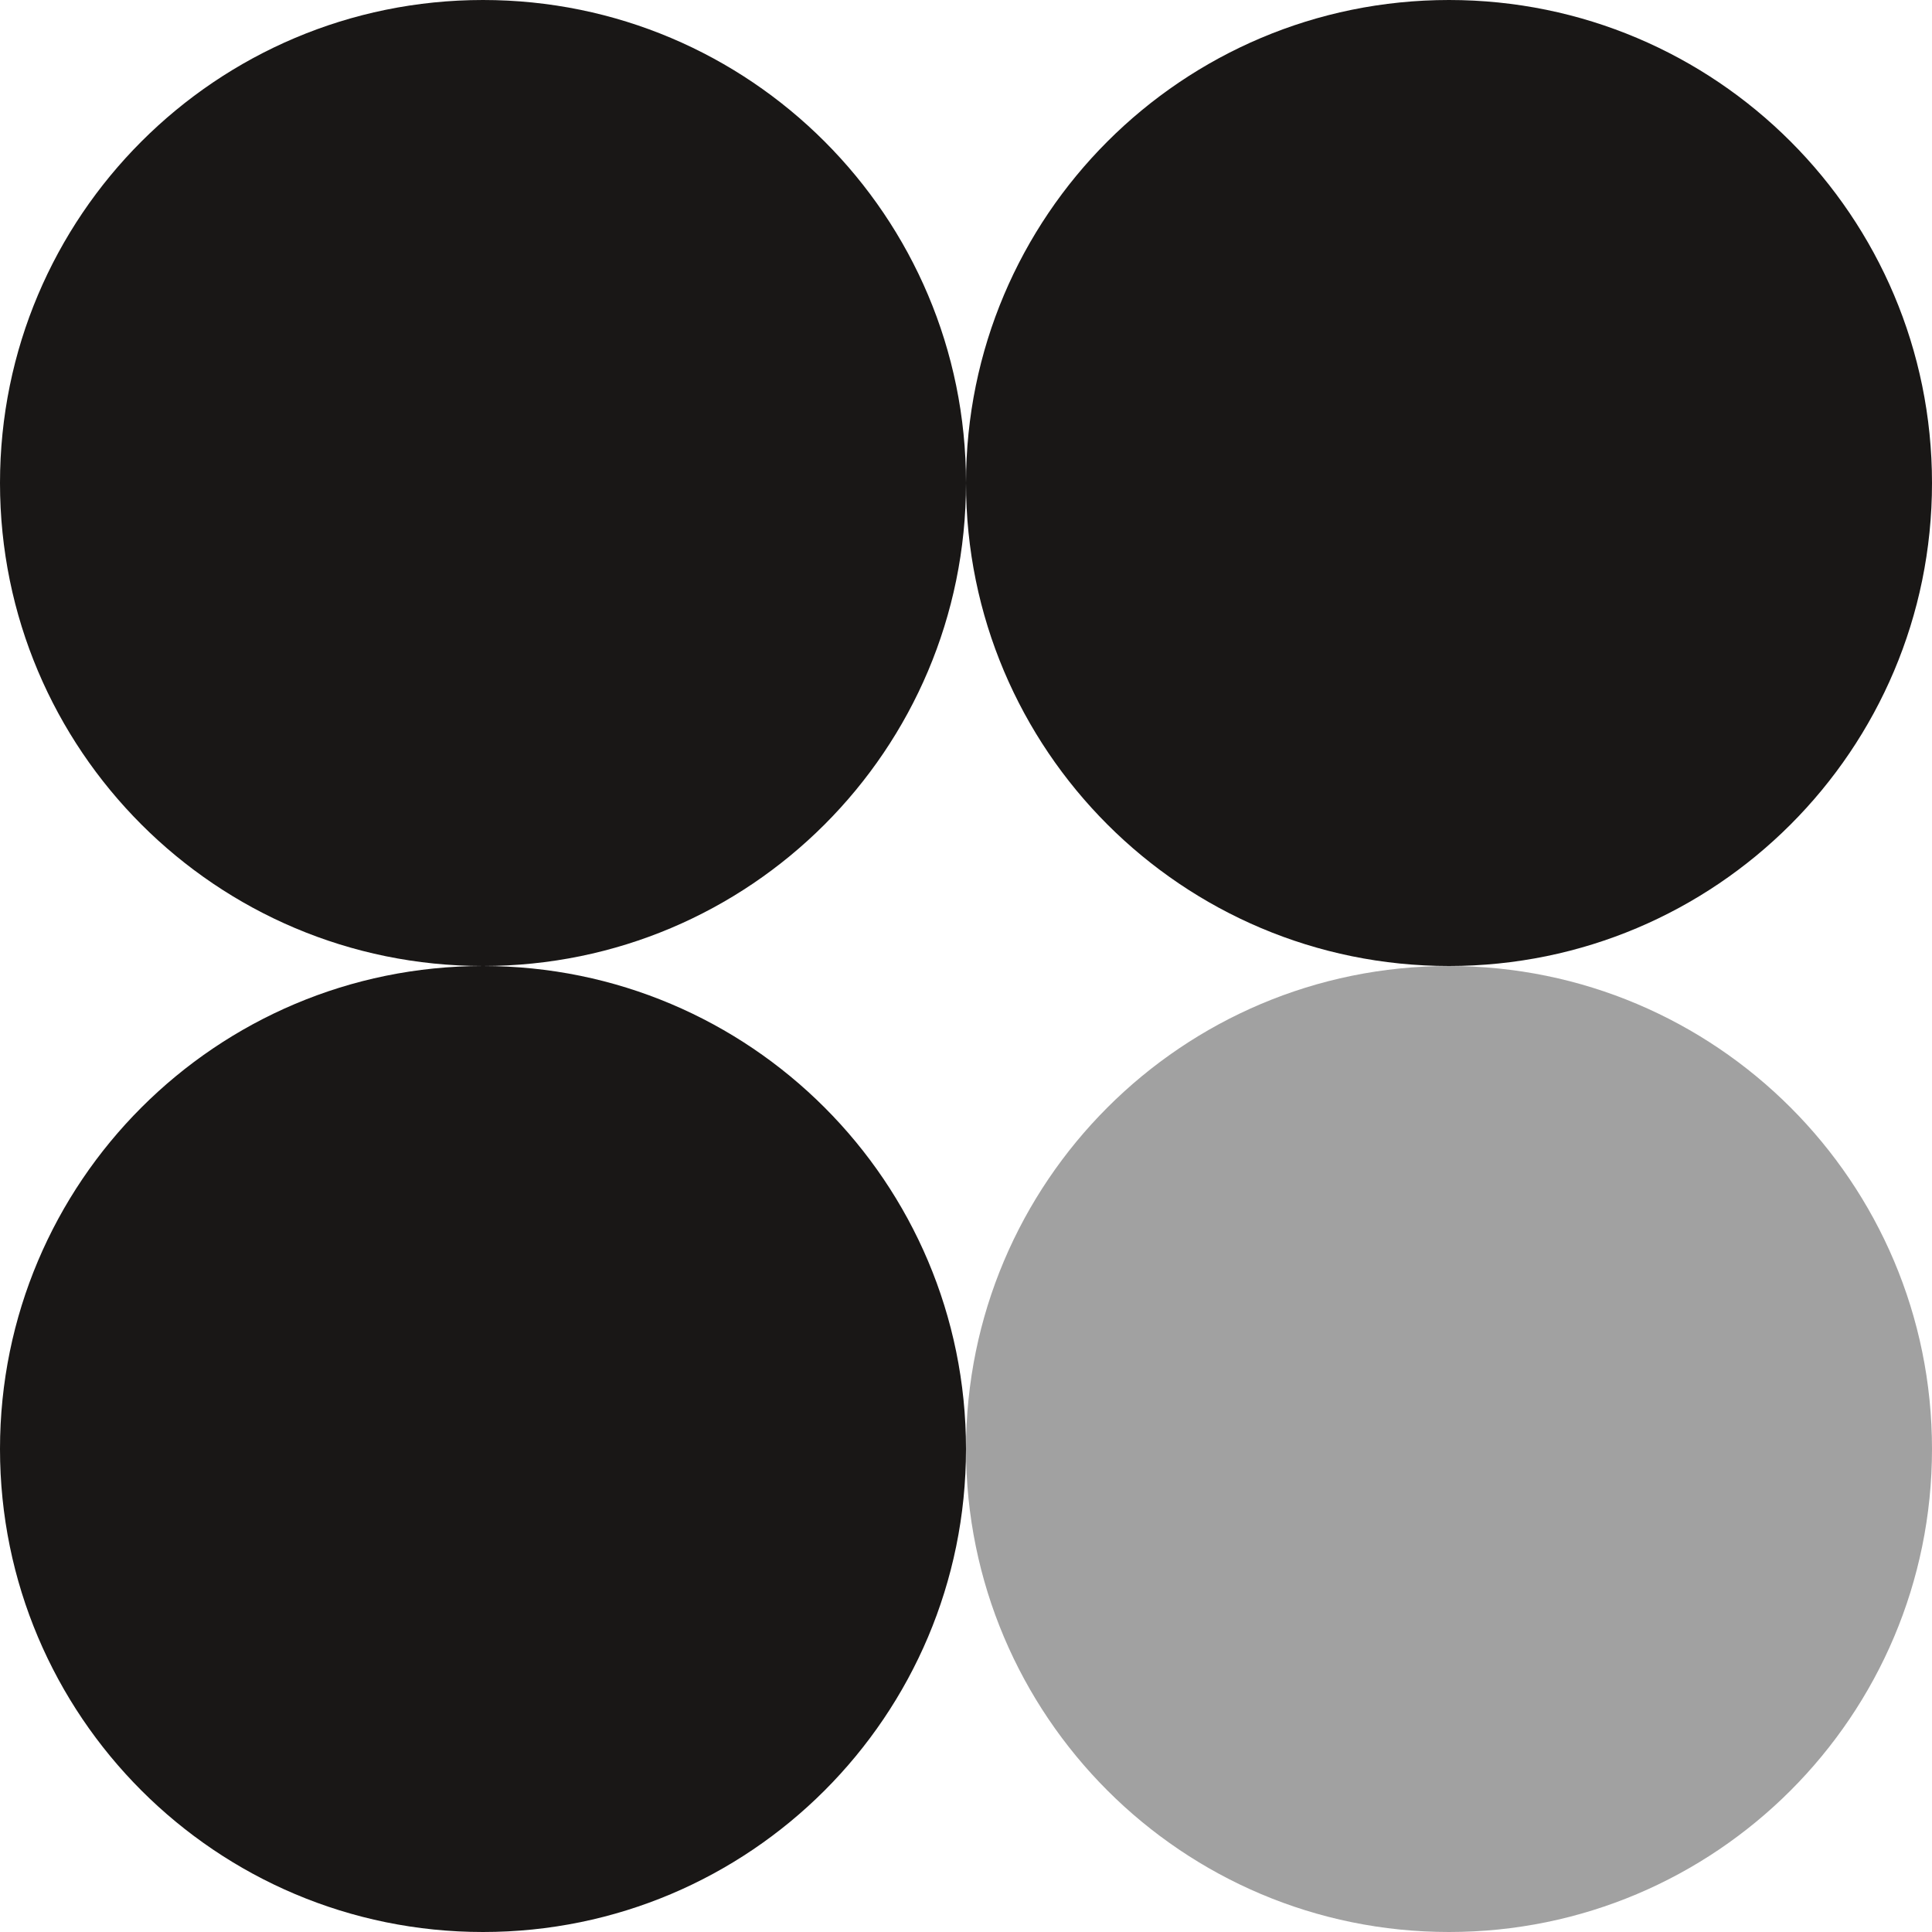 <svg xmlns="http://www.w3.org/2000/svg" width="36" height="36" viewBox="0 0 36 36" fill="none"><path d="M9 18C13.971 18 18 13.971 18 9C18 4.029 13.971 0 9 0C4.029 0 0 4.029 0 9C0 13.971 4.029 18 9 18Z" fill="#191716"></path><path d="M27 18C31.971 18 36 13.971 36 9C36 4.029 31.971 0 27 0C22.029 0 18 4.029 18 9C18 13.971 22.029 18 27 18Z" fill="#191716"></path><path d="M27 36C31.971 36 36 31.971 36 27C36 22.029 31.971 18 27 18C22.029 18 18 22.029 18 27C18 31.971 22.029 36 27 36Z" fill="#A1A1A1"></path><path d="M9 36C13.971 36 18 31.971 18 27C18 22.029 13.971 18 9 18C4.029 18 0 22.029 0 27C0 31.971 4.029 36 9 36Z" fill="#191716"></path></svg>